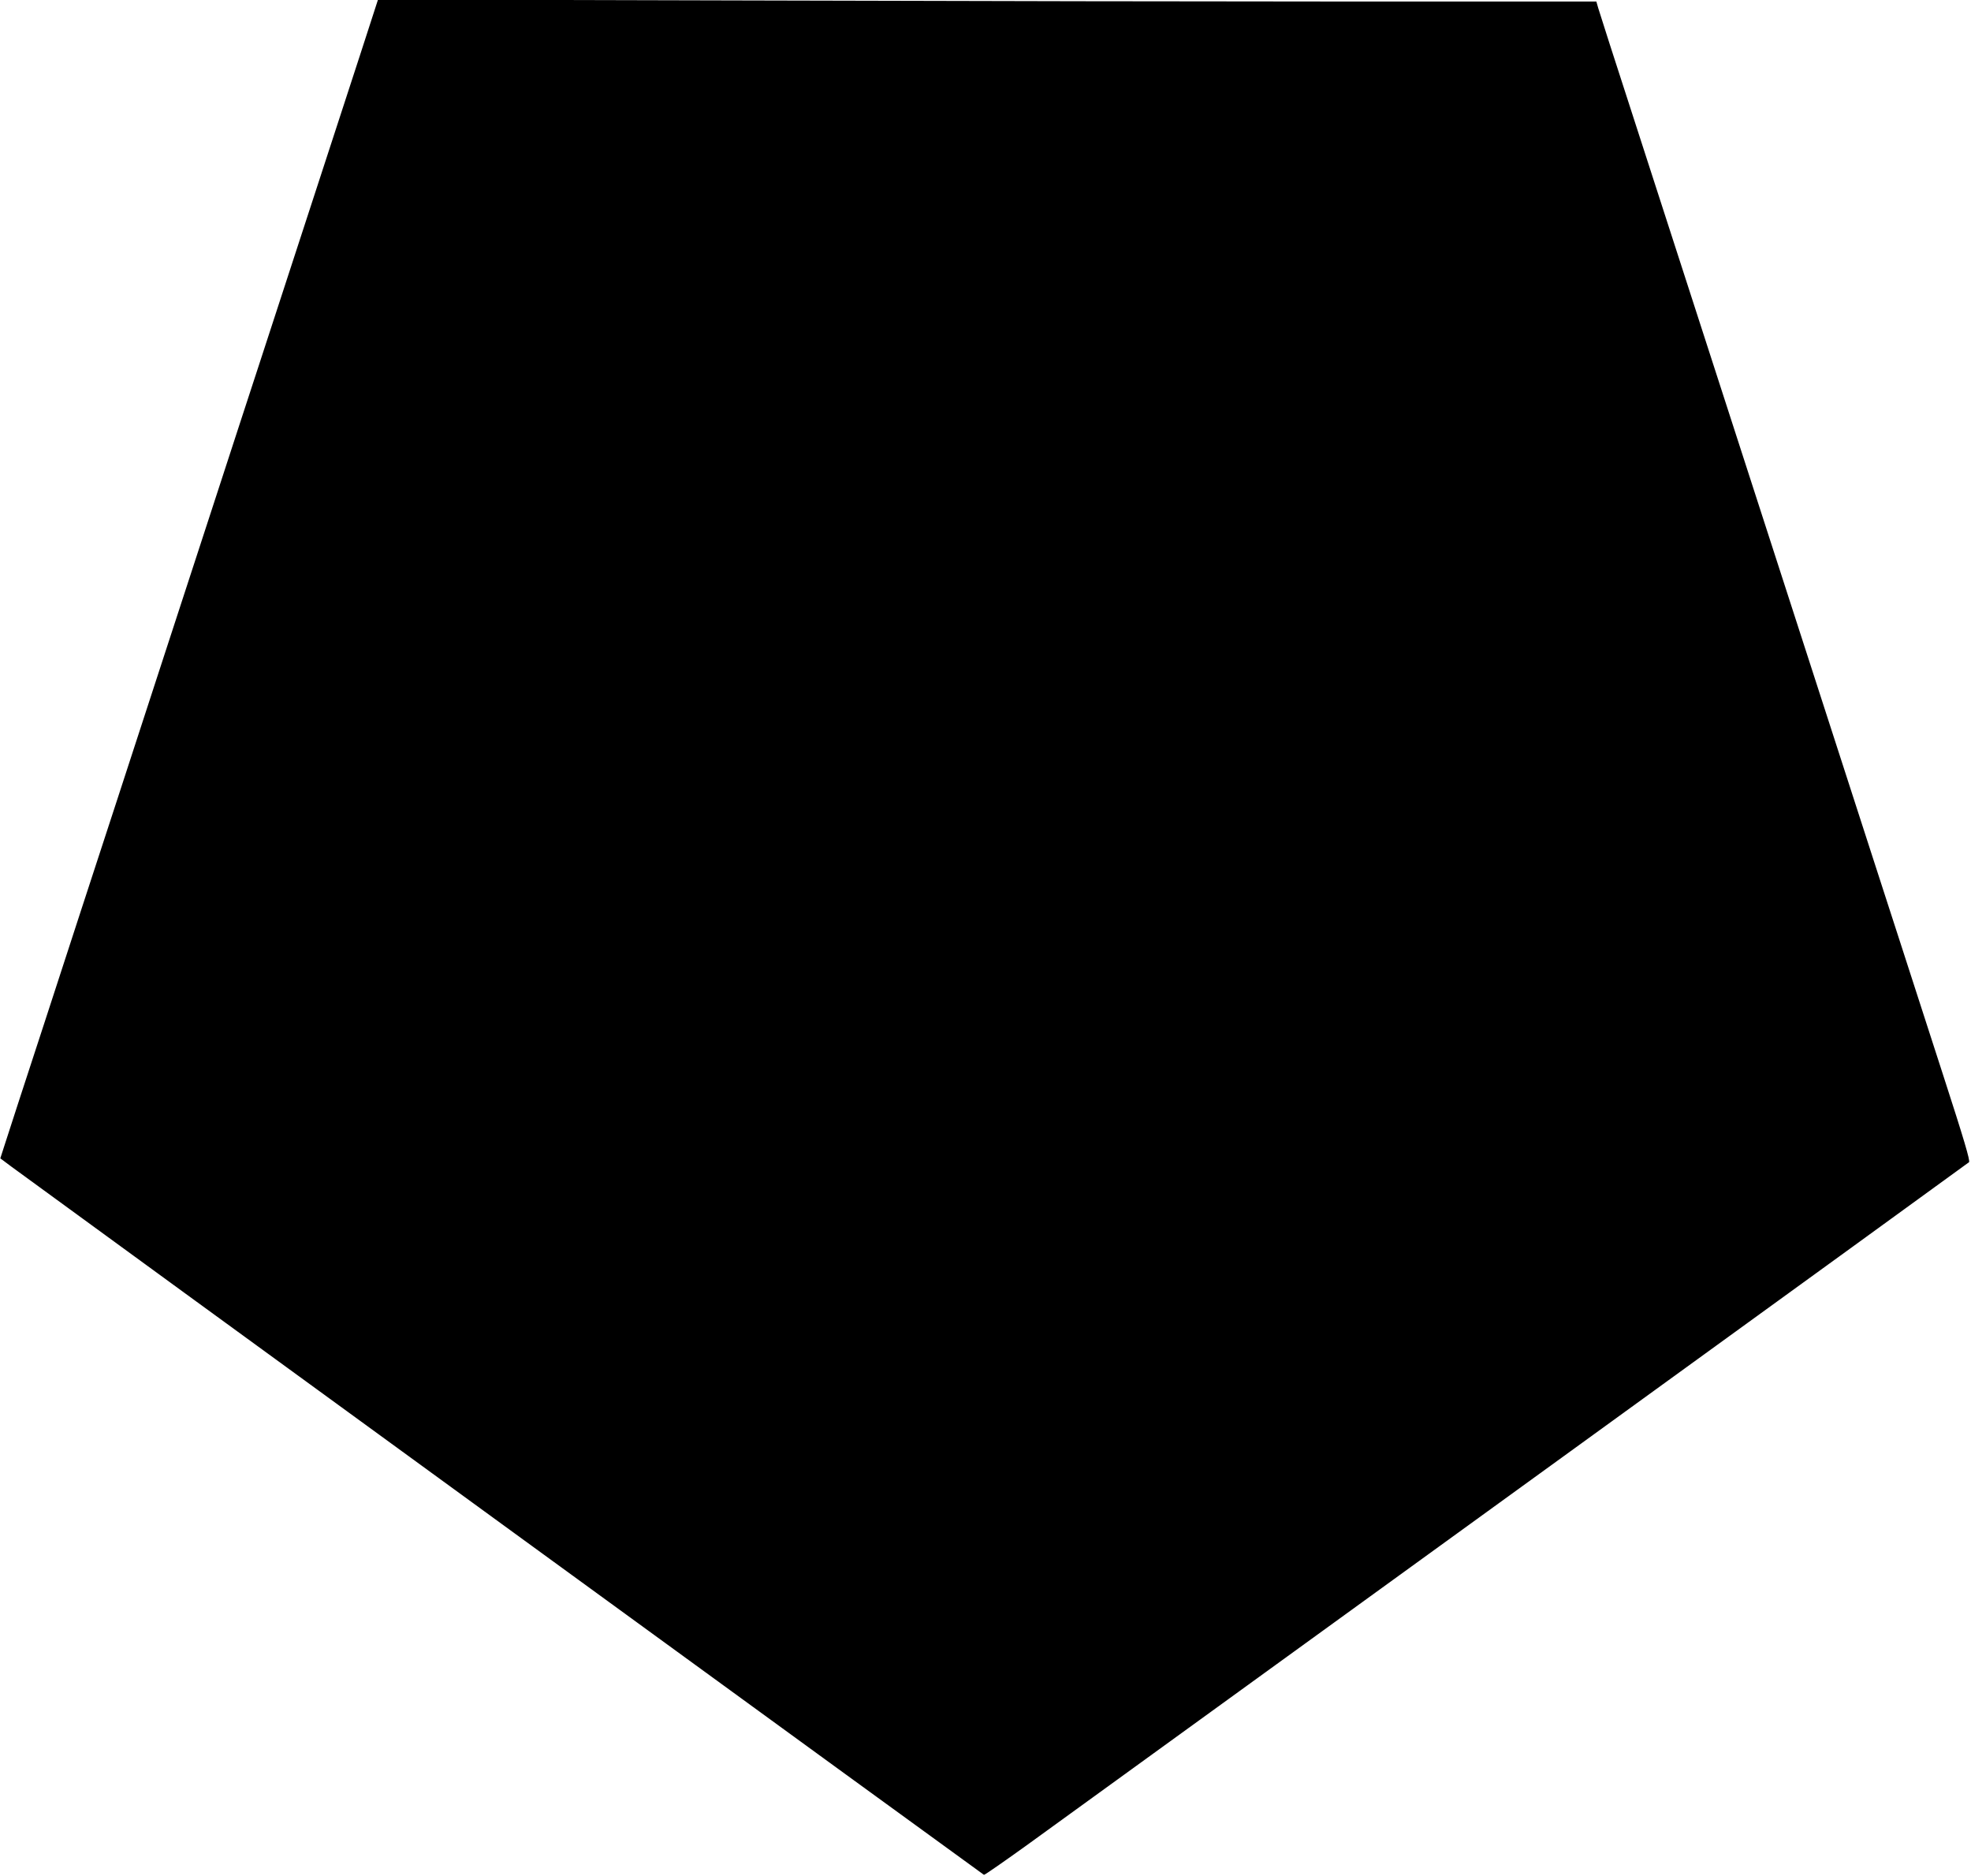 <?xml version="1.0" standalone="no"?>
<!DOCTYPE svg PUBLIC "-//W3C//DTD SVG 20010904//EN"
 "http://www.w3.org/TR/2001/REC-SVG-20010904/DTD/svg10.dtd">
<svg version="1.0" xmlns="http://www.w3.org/2000/svg"
 width="1280pt" height="1218pt" viewBox="0 0 1280 1218"
 preserveAspectRatio="xMidYMid meet">
<g transform="translate(0,1218) scale(0.1,-0.1)"
fill="#000000" stroke="none">
<path d="M2337 11819 c-65 -200 -154 -472 -197 -604 -43 -132 -147 -449 -230
-705 -83 -256 -187 -573 -230 -705 -43 -132 -183 -559 -310 -950 -127 -390
-267 -818 -310 -950 -43 -132 -182 -557 -308 -945 -127 -388 -334 -1022 -460
-1410 -127 -388 -244 -747 -260 -798 l-30 -93 71 -53 c329 -242 6311 -4597
6317 -4599 5 -1 127 84 272 188 1337 968 6116 4430 6125 4439 9 8 -31 143
-168 566 -99 305 -223 688 -275 850 -53 162 -144 446 -204 630 -60 184 -379
1172 -710 2195 -331 1023 -651 2012 -711 2198 -269 830 -328 1015 -340 1055
l-12 42 -1551 0 c-853 0 -2633 3 -3956 7 l-2405 6 -118 -364z"/>
</g>
</svg>
